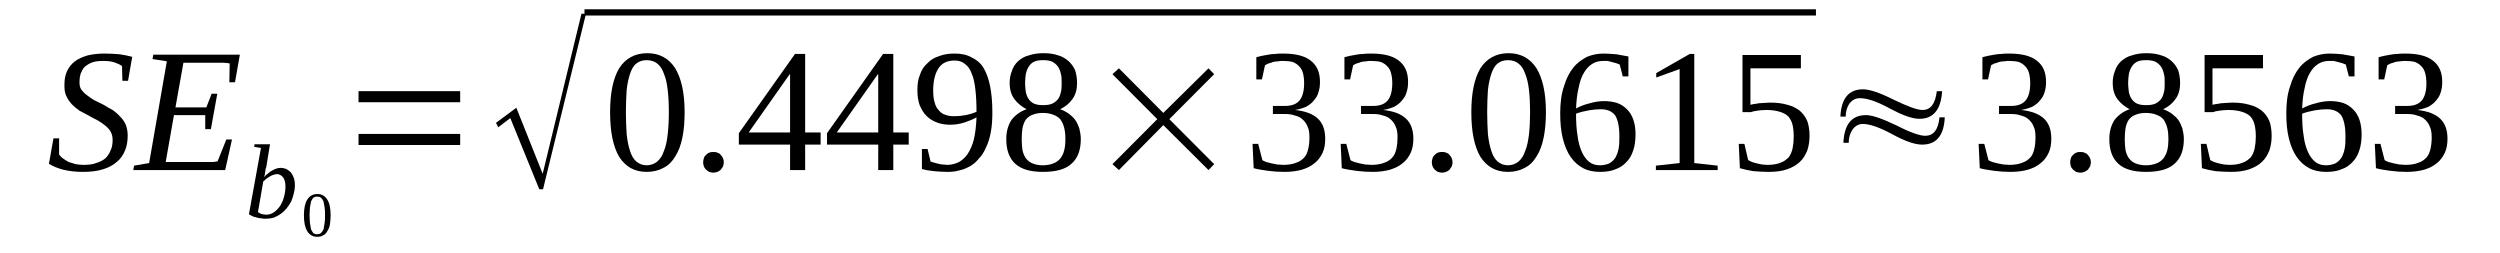 <?xml version='1.0' encoding='UTF-8'?>
<!-- This file was generated by dvisvgm 1.15.1 -->
<svg height='19pt' version='1.1' viewBox='0 -19 188 19' width='188pt' xmlns='http://www.w3.org/2000/svg' xmlns:xlink='http://www.w3.org/1999/xlink'>
<defs>
<clipPath id='clip1'>
<path clip-rule='evenodd' d='M0 -18.995H187.96V-0.028H0V-18.995'/>
</clipPath>
</defs>
<g id='page1'>
<g>
<path clip-path='url(#clip1)' d='M4.02 -8.598H4.445V-7.375C4.531 -7.266 4.617 -7.156 4.758 -7.07C4.871 -6.988 5.012 -6.906 5.152 -6.82C5.324 -6.766 5.492 -6.711 5.691 -6.656C5.863 -6.629 6.059 -6.602 6.258 -6.602C6.625 -6.602 6.965 -6.629 7.223 -6.738C7.504 -6.82 7.73 -6.934 7.93 -7.098C8.098 -7.266 8.242 -7.488 8.324 -7.707C8.437 -7.93 8.469 -8.207 8.469 -8.484C8.469 -8.734 8.41 -8.93 8.324 -9.094C8.211 -9.289 8.07 -9.43 7.902 -9.566C7.73 -9.707 7.531 -9.844 7.336 -9.953C7.109 -10.066 6.883 -10.176 6.656 -10.316C6.43 -10.426 6.203 -10.566 5.977 -10.676C5.777 -10.816 5.578 -10.98 5.41 -11.149C5.238 -11.34 5.098 -11.535 4.984 -11.785C4.871 -12.008 4.844 -12.285 4.844 -12.59C4.844 -13.004 4.898 -13.34 5.039 -13.645C5.184 -13.949 5.379 -14.199 5.637 -14.391C5.891 -14.586 6.23 -14.727 6.598 -14.836C6.965 -14.918 7.391 -14.973 7.844 -14.973C8.27 -14.973 8.664 -14.945 9.004 -14.918C9.344 -14.863 9.656 -14.809 9.941 -14.727L9.629 -12.922H9.203L9.176 -14.031C9.035 -14.141 8.836 -14.227 8.609 -14.309C8.355 -14.391 8.07 -14.418 7.758 -14.418C7.449 -14.418 7.164 -14.391 6.937 -14.309C6.711 -14.227 6.543 -14.113 6.371 -13.977C6.23 -13.836 6.145 -13.645 6.059 -13.449C6.004 -13.254 5.977 -13.062 5.977 -12.84C5.977 -12.617 6.004 -12.422 6.117 -12.258C6.23 -12.117 6.371 -11.953 6.543 -11.84C6.711 -11.703 6.91 -11.562 7.109 -11.453C7.336 -11.34 7.562 -11.23 7.789 -11.121C8.016 -10.98 8.242 -10.844 8.469 -10.73C8.664 -10.594 8.863 -10.426 9.035 -10.23C9.203 -10.066 9.344 -9.871 9.457 -9.621C9.543 -9.402 9.602 -9.125 9.602 -8.816C9.602 -8.402 9.543 -8.016 9.402 -7.68C9.262 -7.348 9.062 -7.043 8.777 -6.82C8.496 -6.57 8.129 -6.379 7.73 -6.266C7.305 -6.129 6.797 -6.074 6.23 -6.074C5.691 -6.074 5.211 -6.129 4.758 -6.238C4.332 -6.352 3.992 -6.488 3.68 -6.684L4.02 -8.598Z' fill-rule='evenodd'/>
<path clip-path='url(#clip1)' d='M10.082 -6.543L11.215 -6.738L12.547 -14.391L11.469 -14.559L11.527 -14.891H18.039L17.672 -12.813H17.246L17.273 -14.227C17.133 -14.254 16.992 -14.281 16.793 -14.281C16.594 -14.281 16.398 -14.281 16.199 -14.281C16 -14.281 15.801 -14.281 15.633 -14.281C15.434 -14.281 15.293 -14.281 15.207 -14.281H13.793L13.195 -10.926H15.52L15.914 -11.953H16.34L15.859 -9.289H15.434V-10.344H13.082L12.461 -6.82H14.16C14.441 -6.82 14.699 -6.82 14.926 -6.82C15.152 -6.82 15.379 -6.82 15.574 -6.82C15.773 -6.82 15.914 -6.82 16.059 -6.82C16.199 -6.848 16.312 -6.848 16.367 -6.879L17.02 -8.512H17.445L16.934 -6.211H10.023L10.082 -6.543Z' fill-rule='evenodd'/>
<path clip-path='url(#clip1)' d='M19.625 -7.875L19.117 -7.957L19.144 -8.152H20.305L20.023 -6.433C19.992 -6.379 19.992 -6.324 19.965 -6.265C19.965 -6.183 19.965 -6.129 19.937 -6.047C19.937 -5.988 19.91 -5.933 19.91 -5.851C19.879 -5.797 19.879 -5.738 19.852 -5.683C19.965 -5.797 20.051 -5.879 20.164 -5.961C20.25 -6.047 20.363 -6.129 20.477 -6.183C20.59 -6.238 20.672 -6.293 20.785 -6.324C20.898 -6.351 20.984 -6.379 21.098 -6.379C21.238 -6.379 21.383 -6.351 21.523 -6.293C21.637 -6.238 21.75 -6.156 21.863 -6.047C21.949 -5.933 22.031 -5.797 22.09 -5.629C22.144 -5.492 22.176 -5.297 22.176 -5.074C22.176 -4.851 22.144 -4.633 22.09 -4.437C22.031 -4.215 21.977 -4.019 21.89 -3.828C21.777 -3.633 21.664 -3.465 21.551 -3.328C21.41 -3.16 21.269 -3.023 21.098 -2.91C20.957 -2.8 20.758 -2.718 20.59 -2.633C20.39 -2.578 20.191 -2.55 19.965 -2.55C19.879 -2.55 19.765 -2.55 19.683 -2.578C19.57 -2.578 19.457 -2.605 19.344 -2.633C19.258 -2.66 19.144 -2.691 19.031 -2.718C18.918 -2.773 18.832 -2.828 18.719 -2.883L19.625 -7.875ZM19.398 -3.05C19.484 -2.996 19.57 -2.937 19.652 -2.91C19.765 -2.883 19.879 -2.855 20.023 -2.855C20.219 -2.855 20.418 -2.91 20.617 -3.05C20.785 -3.16 20.93 -3.328 21.07 -3.523C21.183 -3.715 21.297 -3.937 21.352 -4.187C21.437 -4.465 21.465 -4.715 21.465 -4.992C21.465 -5.269 21.41 -5.492 21.297 -5.656C21.156 -5.824 21.012 -5.906 20.816 -5.906C20.73 -5.906 20.644 -5.879 20.558 -5.851C20.477 -5.824 20.39 -5.797 20.305 -5.738C20.219 -5.683 20.137 -5.629 20.051 -5.574C19.965 -5.492 19.879 -5.433 19.797 -5.351L19.398 -3.05Z' fill-rule='evenodd'/>
<path clip-path='url(#clip1)' d='M24.863 -2.8C24.863 -2.55 24.836 -2.328 24.808 -2.109C24.781 -1.914 24.695 -1.746 24.609 -1.609C24.523 -1.468 24.441 -1.359 24.297 -1.304C24.183 -1.218 24.015 -1.191 23.844 -1.191C23.535 -1.191 23.277 -1.332 23.109 -1.609C22.937 -1.886 22.855 -2.273 22.855 -2.8C22.855 -3.328 22.937 -3.715 23.109 -3.992C23.277 -4.269 23.535 -4.41 23.875 -4.41C24.183 -4.41 24.441 -4.269 24.609 -3.992C24.781 -3.742 24.863 -3.328 24.863 -2.8ZM24.441 -2.8C24.441 -3.023 24.441 -3.246 24.41 -3.41C24.383 -3.578 24.355 -3.742 24.328 -3.855C24.269 -3.965 24.215 -4.078 24.129 -4.133C24.07 -4.187 23.957 -4.215 23.844 -4.215C23.73 -4.215 23.648 -4.187 23.562 -4.133C23.504 -4.078 23.449 -3.965 23.39 -3.855C23.363 -3.742 23.336 -3.578 23.308 -3.41C23.308 -3.246 23.277 -3.023 23.277 -2.8C23.277 -2.578 23.308 -2.386 23.308 -2.218C23.336 -2.023 23.363 -1.886 23.39 -1.746C23.449 -1.636 23.504 -1.554 23.562 -1.468C23.648 -1.414 23.73 -1.386 23.844 -1.386C23.957 -1.386 24.07 -1.414 24.129 -1.468C24.215 -1.554 24.269 -1.636 24.328 -1.746C24.355 -1.886 24.383 -2.023 24.41 -2.218C24.441 -2.386 24.441 -2.578 24.441 -2.8Z' fill-rule='evenodd'/>
<path clip-path='url(#clip1)' d='M26.961 -8.097V-8.929H34.605V-8.097H26.961ZM26.961 -11.312V-12.144H34.605V-11.312H26.961Z' fill-rule='evenodd'/>
<path clip-path='url(#clip1)' d='M40.554 -4.769L38.375 -10.121L37.469 -9.429L37.297 -9.761L38.828 -10.898L40.809 -5.933L43.726 -17.968H44.066L40.836 -4.769H40.554Z' fill-rule='evenodd'/>
<path clip-path='url(#clip1)' d='M43.953 -18.302H136.559V-17.833H43.953V-18.302Z' fill-rule='evenodd'/>
<path clip-path='url(#clip1)' d='M51.484 -10.566C51.484 -9.843 51.43 -9.207 51.316 -8.652C51.203 -8.097 51.031 -7.625 50.777 -7.238C50.551 -6.847 50.269 -6.57 49.898 -6.379C49.531 -6.183 49.137 -6.074 48.625 -6.074C47.719 -6.074 47.039 -6.461 46.559 -7.211C46.105 -7.984 45.879 -9.093 45.879 -10.566C45.879 -12.008 46.105 -13.09 46.559 -13.863C47.039 -14.613 47.746 -15 48.684 -15C49.59 -15 50.297 -14.613 50.777 -13.863C51.23 -13.117 51.484 -12.035 51.484 -10.566ZM50.297 -10.566C50.297 -11.203 50.269 -11.73 50.211 -12.23C50.156 -12.726 50.07 -13.117 49.929 -13.449C49.816 -13.781 49.644 -14.058 49.418 -14.226C49.219 -14.39 48.937 -14.476 48.625 -14.476C48.312 -14.476 48.059 -14.39 47.859 -14.226C47.633 -14.058 47.492 -13.781 47.379 -13.449C47.266 -13.117 47.18 -12.726 47.125 -12.23C47.097 -11.73 47.066 -11.203 47.066 -10.566C47.066 -9.953 47.097 -9.402 47.125 -8.902C47.18 -8.402 47.266 -7.984 47.379 -7.652C47.492 -7.293 47.633 -7.043 47.859 -6.847C48.059 -6.683 48.312 -6.57 48.625 -6.57C48.937 -6.57 49.219 -6.683 49.418 -6.847C49.644 -7.043 49.816 -7.293 49.929 -7.652C50.07 -7.984 50.156 -8.402 50.211 -8.902C50.269 -9.402 50.297 -9.953 50.297 -10.566Z' fill-rule='evenodd'/>
<path clip-path='url(#clip1)' d='M54.43 -6.793C54.43 -6.683 54.402 -6.601 54.375 -6.488C54.316 -6.406 54.262 -6.324 54.203 -6.238C54.148 -6.183 54.062 -6.129 53.949 -6.074C53.863 -6.047 53.75 -6.015 53.637 -6.015C53.523 -6.015 53.441 -6.047 53.328 -6.074C53.242 -6.129 53.156 -6.183 53.101 -6.238C53.016 -6.324 52.957 -6.406 52.93 -6.488C52.902 -6.601 52.875 -6.683 52.875 -6.793C52.875 -6.906 52.902 -7.015 52.93 -7.097C52.957 -7.211 53.016 -7.293 53.101 -7.347C53.156 -7.429 53.242 -7.488 53.328 -7.515C53.441 -7.57 53.523 -7.57 53.637 -7.57C53.75 -7.57 53.863 -7.57 53.949 -7.515C54.062 -7.488 54.148 -7.429 54.203 -7.347C54.262 -7.293 54.316 -7.211 54.375 -7.097C54.402 -7.015 54.43 -6.906 54.43 -6.793Z' fill-rule='evenodd'/>
<path clip-path='url(#clip1)' d='M60.547 -8.125V-6.211H59.414V-8.125H55.562V-8.984L59.785 -14.945H60.547V-9.039H61.711V-8.125H60.547ZM59.414 -13.422H59.387L56.301 -9.039H59.414V-13.422Z' fill-rule='evenodd'/>
<path clip-path='url(#clip1)' d='M67.176 -8.125V-6.211H66.043V-8.125H62.191V-8.984L66.41 -14.945H67.176V-9.039H68.336V-8.125H67.176ZM66.043 -13.422H66.016L62.926 -9.039H66.043V-13.422Z' fill-rule='evenodd'/>
<path clip-path='url(#clip1)' d='M68.988 -12.23C68.988 -12.672 69.043 -13.062 69.187 -13.394C69.301 -13.754 69.496 -14.031 69.754 -14.254C69.98 -14.504 70.262 -14.668 70.629 -14.781C70.969 -14.918 71.34 -14.972 71.793 -14.972C72.273 -14.972 72.699 -14.89 73.039 -14.695C73.406 -14.531 73.719 -14.281 73.945 -13.922C74.172 -13.558 74.34 -13.09 74.453 -12.535C74.566 -11.98 74.625 -11.312 74.625 -10.566C74.625 -10.011 74.594 -9.511 74.511 -9.066C74.426 -8.625 74.312 -8.234 74.141 -7.902C74 -7.57 73.832 -7.293 73.605 -7.07C73.406 -6.82 73.18 -6.629 72.926 -6.488C72.668 -6.351 72.414 -6.238 72.133 -6.183C71.847 -6.101 71.566 -6.074 71.254 -6.074C70.887 -6.074 70.547 -6.101 70.234 -6.129C69.922 -6.156 69.609 -6.211 69.328 -6.293V-7.793H69.754L69.98 -6.847C70.062 -6.82 70.148 -6.793 70.262 -6.765C70.347 -6.738 70.461 -6.711 70.574 -6.683C70.687 -6.656 70.801 -6.629 70.914 -6.629S71.141 -6.601 71.226 -6.601C71.535 -6.601 71.82 -6.683 72.074 -6.793C72.328 -6.933 72.555 -7.125 72.754 -7.402C72.953 -7.707 73.121 -8.07 73.234 -8.511C73.347 -8.984 73.406 -9.539 73.433 -10.175C73.152 -10.011 72.84 -9.898 72.527 -9.789C72.187 -9.679 71.82 -9.621 71.453 -9.621C71.082 -9.621 70.742 -9.679 70.461 -9.789C70.148 -9.898 69.894 -10.066 69.668 -10.289C69.441 -10.508 69.301 -10.785 69.156 -11.094C69.043 -11.425 68.988 -11.785 68.988 -12.23ZM71.793 -14.449C71.226 -14.449 70.828 -14.254 70.574 -13.863C70.32 -13.476 70.176 -12.922 70.176 -12.203C70.176 -11.84 70.207 -11.535 70.289 -11.285C70.347 -11.035 70.461 -10.844 70.601 -10.703C70.742 -10.539 70.887 -10.425 71.082 -10.371C71.281 -10.289 71.508 -10.261 71.762 -10.261C72.047 -10.261 72.328 -10.289 72.613 -10.344C72.894 -10.398 73.18 -10.48 73.433 -10.594C73.433 -11.23 73.406 -11.785 73.347 -12.285C73.293 -12.754 73.207 -13.172 73.066 -13.476C72.953 -13.808 72.781 -14.031 72.555 -14.199C72.359 -14.363 72.101 -14.449 71.793 -14.449Z' fill-rule='evenodd'/>
<path clip-path='url(#clip1)' d='M80.996 -12.754C80.996 -12.285 80.883 -11.867 80.656 -11.562C80.43 -11.23 80.117 -10.98 79.723 -10.785C79.949 -10.703 80.176 -10.594 80.371 -10.453C80.543 -10.316 80.711 -10.175 80.856 -9.984C80.996 -9.789 81.082 -9.566 81.164 -9.343C81.222 -9.093 81.277 -8.847 81.277 -8.539C81.277 -7.738 81.051 -7.097 80.57 -6.683C80.117 -6.265 79.41 -6.074 78.418 -6.074C77.512 -6.074 76.805 -6.265 76.351 -6.683C75.898 -7.097 75.672 -7.707 75.672 -8.539C75.672 -9.125 75.812 -9.593 76.066 -9.984C76.351 -10.344 76.719 -10.621 77.199 -10.785C76.832 -10.98 76.519 -11.23 76.293 -11.535C76.039 -11.867 75.925 -12.285 75.925 -12.754C75.925 -13.09 75.984 -13.394 76.097 -13.672C76.18 -13.949 76.351 -14.199 76.55 -14.39C76.777 -14.586 77.031 -14.754 77.371 -14.836C77.683 -14.945 78.051 -15 78.476 -15C78.898 -15 79.269 -14.945 79.578 -14.836C79.891 -14.754 80.144 -14.586 80.371 -14.39C80.57 -14.199 80.742 -13.976 80.856 -13.699C80.937 -13.422 80.996 -13.117 80.996 -12.754ZM80.117 -8.539C80.117 -8.847 80.09 -9.152 80.031 -9.371C79.976 -9.621 79.863 -9.843 79.75 -10.011C79.609 -10.175 79.438 -10.289 79.211 -10.371C79.011 -10.453 78.73 -10.508 78.418 -10.508C78.105 -10.508 77.852 -10.453 77.652 -10.371C77.426 -10.289 77.285 -10.175 77.144 -10.011C77.031 -9.843 76.945 -9.621 76.89 -9.371C76.859 -9.152 76.832 -8.847 76.832 -8.539C76.832 -8.234 76.859 -7.929 76.89 -7.707C76.945 -7.461 77.031 -7.265 77.144 -7.097C77.285 -6.933 77.426 -6.793 77.652 -6.711C77.852 -6.629 78.105 -6.57 78.418 -6.57C78.73 -6.57 79.011 -6.629 79.211 -6.711C79.438 -6.793 79.609 -6.933 79.75 -7.097C79.863 -7.265 79.976 -7.461 80.031 -7.707C80.09 -7.929 80.117 -8.234 80.117 -8.539ZM79.836 -12.754C79.836 -13.004 79.836 -13.254 79.777 -13.449C79.723 -13.672 79.664 -13.836 79.551 -14.004C79.438 -14.14 79.297 -14.281 79.125 -14.363C78.929 -14.449 78.703 -14.476 78.445 -14.476C78.164 -14.476 77.965 -14.449 77.766 -14.363C77.597 -14.281 77.457 -14.14 77.371 -14.004C77.258 -13.836 77.199 -13.672 77.144 -13.449C77.117 -13.254 77.086 -13.004 77.086 -12.754C77.086 -12.508 77.117 -12.258 77.144 -12.062C77.199 -11.84 77.258 -11.675 77.371 -11.535C77.457 -11.398 77.597 -11.285 77.766 -11.203C77.965 -11.121 78.164 -11.094 78.445 -11.094C78.703 -11.094 78.929 -11.121 79.125 -11.203C79.297 -11.285 79.438 -11.398 79.551 -11.535C79.664 -11.675 79.723 -11.84 79.777 -12.062C79.836 -12.258 79.836 -12.508 79.836 -12.754Z' fill-rule='evenodd'/>
<path clip-path='url(#clip1)' d='M83.656 -6.656L87.027 -10.039L83.656 -13.422L84.141 -13.863L87.48 -10.508L90.879 -13.863L91.305 -13.422L87.933 -10.039L91.305 -6.656L90.879 -6.211L87.48 -9.593L84.141 -6.211L83.656 -6.656Z' fill-rule='evenodd'/>
<path clip-path='url(#clip1)' d='M99.656 -8.57C99.656 -8.179 99.602 -7.82 99.461 -7.515C99.316 -7.211 99.121 -6.933 98.863 -6.738C98.609 -6.515 98.269 -6.351 97.902 -6.238C97.504 -6.129 97.082 -6.074 96.597 -6.074C96.176 -6.074 95.75 -6.101 95.351 -6.156C94.957 -6.211 94.59 -6.265 94.277 -6.351L94.191 -8.179H94.617L94.93 -6.961C94.984 -6.906 95.097 -6.879 95.211 -6.82C95.351 -6.793 95.496 -6.738 95.637 -6.711C95.777 -6.683 95.918 -6.656 96.062 -6.629C96.23 -6.629 96.371 -6.601 96.484 -6.601C96.883 -6.601 97.223 -6.656 97.476 -6.765C97.73 -6.847 97.93 -6.988 98.101 -7.183C98.242 -7.347 98.328 -7.57 98.383 -7.82C98.441 -8.07 98.469 -8.347 98.469 -8.652C98.469 -8.984 98.441 -9.261 98.328 -9.484C98.242 -9.707 98.101 -9.898 97.93 -10.039C97.789 -10.175 97.59 -10.261 97.363 -10.316C97.137 -10.398 96.91 -10.425 96.656 -10.425H95.722V-11.035H96.656C97.137 -11.035 97.504 -11.175 97.73 -11.453C97.957 -11.73 98.07 -12.172 98.07 -12.726C98.07 -13.031 98.043 -13.254 97.988 -13.476C97.93 -13.699 97.844 -13.863 97.703 -14.004C97.59 -14.14 97.422 -14.254 97.223 -14.336C97.023 -14.39 96.769 -14.418 96.484 -14.418C96.371 -14.418 96.23 -14.418 96.117 -14.39C95.976 -14.39 95.836 -14.363 95.722 -14.336C95.609 -14.281 95.496 -14.254 95.383 -14.226C95.297 -14.172 95.183 -14.14 95.125 -14.086L94.898 -13.031H94.476V-14.695C94.617 -14.726 94.758 -14.781 94.93 -14.808C95.07 -14.836 95.238 -14.863 95.383 -14.89C95.551 -14.918 95.722 -14.945 95.918 -14.945C96.09 -14.972 96.289 -14.972 96.484 -14.972C97.391 -14.972 98.101 -14.808 98.555 -14.449C99.035 -14.086 99.262 -13.558 99.262 -12.84C99.262 -12.562 99.234 -12.312 99.148 -12.062C99.09 -11.84 98.976 -11.648 98.808 -11.453C98.668 -11.258 98.469 -11.121 98.242 -10.98C97.988 -10.871 97.703 -10.785 97.391 -10.73C98.156 -10.648 98.75 -10.425 99.121 -10.066C99.488 -9.707 99.656 -9.207 99.656 -8.57Z' fill-rule='evenodd'/>
<path clip-path='url(#clip1)' d='M106.285 -8.57C106.285 -8.179 106.226 -7.82 106.086 -7.515C105.945 -7.211 105.746 -6.933 105.492 -6.738C105.238 -6.515 104.898 -6.351 104.527 -6.238C104.133 -6.129 103.707 -6.074 103.226 -6.074C102.801 -6.074 102.375 -6.101 101.98 -6.156C101.582 -6.211 101.215 -6.265 100.902 -6.351L100.82 -8.179H101.242L101.555 -6.961C101.613 -6.906 101.726 -6.879 101.84 -6.82C101.98 -6.793 102.121 -6.738 102.262 -6.711C102.406 -6.683 102.547 -6.656 102.687 -6.629C102.859 -6.629 103 -6.601 103.113 -6.601C103.508 -6.601 103.848 -6.656 104.105 -6.765C104.359 -6.847 104.558 -6.988 104.726 -7.183C104.867 -7.347 104.953 -7.57 105.012 -7.82C105.066 -8.07 105.094 -8.347 105.094 -8.652C105.094 -8.984 105.066 -9.261 104.953 -9.484C104.867 -9.707 104.726 -9.898 104.558 -10.039C104.414 -10.175 104.219 -10.261 103.992 -10.316C103.766 -10.398 103.539 -10.425 103.281 -10.425H102.348V-11.035H103.281C103.766 -11.035 104.133 -11.175 104.359 -11.453C104.586 -11.73 104.699 -12.172 104.699 -12.726C104.699 -13.031 104.672 -13.254 104.613 -13.476C104.558 -13.699 104.473 -13.863 104.332 -14.004C104.219 -14.14 104.047 -14.254 103.848 -14.336C103.652 -14.39 103.394 -14.418 103.113 -14.418C103 -14.418 102.859 -14.418 102.746 -14.39C102.601 -14.39 102.461 -14.363 102.348 -14.336C102.234 -14.281 102.121 -14.254 102.008 -14.226C101.922 -14.172 101.808 -14.14 101.754 -14.086L101.527 -13.031H101.101V-14.695C101.242 -14.726 101.387 -14.781 101.555 -14.808C101.695 -14.836 101.867 -14.863 102.008 -14.89C102.18 -14.918 102.348 -14.945 102.547 -14.945C102.715 -14.972 102.914 -14.972 103.113 -14.972C104.019 -14.972 104.726 -14.808 105.18 -14.449C105.66 -14.086 105.887 -13.558 105.887 -12.84C105.887 -12.562 105.859 -12.312 105.773 -12.062C105.719 -11.84 105.605 -11.648 105.433 -11.453C105.293 -11.258 105.094 -11.121 104.867 -10.98C104.613 -10.871 104.332 -10.785 104.019 -10.73C104.785 -10.648 105.379 -10.425 105.746 -10.066C106.113 -9.707 106.285 -9.207 106.285 -8.57Z' fill-rule='evenodd'/>
<path clip-path='url(#clip1)' d='M109.23 -6.793C109.23 -6.683 109.203 -6.601 109.172 -6.488C109.117 -6.406 109.058 -6.324 109.004 -6.238C108.945 -6.183 108.863 -6.129 108.75 -6.074C108.664 -6.047 108.551 -6.015 108.437 -6.015C108.324 -6.015 108.238 -6.047 108.125 -6.074C108.039 -6.129 107.957 -6.183 107.898 -6.238C107.812 -6.324 107.758 -6.406 107.73 -6.488C107.699 -6.601 107.672 -6.683 107.672 -6.793C107.672 -6.906 107.699 -7.015 107.73 -7.097C107.758 -7.211 107.812 -7.293 107.898 -7.347C107.957 -7.429 108.039 -7.488 108.125 -7.515C108.238 -7.57 108.324 -7.57 108.437 -7.57C108.551 -7.57 108.664 -7.57 108.75 -7.515C108.863 -7.488 108.945 -7.429 109.004 -7.347C109.058 -7.293 109.117 -7.211 109.172 -7.097C109.203 -7.015 109.23 -6.906 109.23 -6.793Z' fill-rule='evenodd'/>
<path clip-path='url(#clip1)' d='M116.254 -10.566C116.254 -9.843 116.195 -9.207 116.082 -8.652C115.969 -8.097 115.801 -7.625 115.547 -7.238C115.32 -6.847 115.035 -6.57 114.668 -6.379C114.301 -6.183 113.902 -6.074 113.394 -6.074C112.488 -6.074 111.808 -6.461 111.324 -7.211C110.871 -7.984 110.644 -9.093 110.644 -10.566C110.644 -12.008 110.871 -13.09 111.324 -13.863C111.808 -14.613 112.516 -15 113.449 -15C114.355 -15 115.062 -14.613 115.547 -13.863C116 -13.117 116.254 -12.035 116.254 -10.566ZM115.062 -10.566C115.062 -11.203 115.035 -11.73 114.98 -12.23C114.922 -12.726 114.836 -13.117 114.695 -13.449C114.582 -13.781 114.414 -14.058 114.187 -14.226C113.988 -14.39 113.703 -14.476 113.394 -14.476C113.082 -14.476 112.828 -14.39 112.629 -14.226C112.402 -14.058 112.262 -13.781 112.148 -13.449C112.035 -13.117 111.949 -12.726 111.891 -12.23C111.863 -11.73 111.836 -11.203 111.836 -10.566C111.836 -9.953 111.863 -9.402 111.891 -8.902C111.949 -8.402 112.035 -7.984 112.148 -7.652C112.262 -7.293 112.402 -7.043 112.629 -6.847C112.828 -6.683 113.082 -6.57 113.394 -6.57C113.703 -6.57 113.988 -6.683 114.187 -6.847C114.414 -7.043 114.582 -7.293 114.695 -7.652C114.836 -7.984 114.922 -8.402 114.98 -8.902C115.035 -9.402 115.062 -9.953 115.062 -10.566Z' fill-rule='evenodd'/>
<path clip-path='url(#clip1)' d='M122.992 -8.902C122.992 -8.457 122.937 -8.043 122.824 -7.707C122.711 -7.347 122.539 -7.043 122.312 -6.82C122.086 -6.57 121.805 -6.379 121.465 -6.265C121.152 -6.129 120.758 -6.074 120.332 -6.074C119.851 -6.074 119.426 -6.156 119.058 -6.351C118.687 -6.543 118.379 -6.82 118.121 -7.183C117.867 -7.543 117.668 -8.015 117.527 -8.57C117.387 -9.125 117.328 -9.761 117.328 -10.48C117.328 -11.258 117.414 -11.953 117.613 -12.508C117.781 -13.09 118.008 -13.531 118.32 -13.922C118.605 -14.281 118.973 -14.531 119.34 -14.726C119.738 -14.89 120.16 -14.972 120.586 -14.972C120.898 -14.972 121.211 -14.945 121.551 -14.918C121.891 -14.863 122.172 -14.808 122.457 -14.754V-13.254H122.031L121.805 -14.14C121.719 -14.172 121.633 -14.226 121.519 -14.254C121.437 -14.281 121.324 -14.308 121.211 -14.336C121.098 -14.363 120.984 -14.39 120.898 -14.418C120.785 -14.418 120.672 -14.418 120.586 -14.418C120.273 -14.418 119.992 -14.363 119.738 -14.199C119.512 -14.058 119.285 -13.836 119.113 -13.531C118.945 -13.254 118.801 -12.867 118.719 -12.422C118.605 -11.98 118.547 -11.453 118.519 -10.844C118.832 -11.008 119.172 -11.148 119.539 -11.23C119.906 -11.34 120.273 -11.398 120.644 -11.398C121.012 -11.398 121.324 -11.34 121.605 -11.258C121.918 -11.148 122.144 -10.98 122.344 -10.785C122.57 -10.566 122.711 -10.316 122.824 -10.011C122.937 -9.679 122.992 -9.316 122.992 -8.902ZM120.305 -6.57C120.586 -6.57 120.812 -6.629 121.012 -6.711C121.211 -6.82 121.351 -6.961 121.465 -7.125C121.578 -7.32 121.664 -7.543 121.719 -7.82C121.777 -8.097 121.777 -8.402 121.777 -8.761C121.777 -9.484 121.664 -9.984 121.465 -10.316C121.238 -10.621 120.871 -10.785 120.387 -10.785C120.105 -10.785 119.793 -10.758 119.48 -10.703C119.172 -10.648 118.832 -10.566 118.519 -10.453C118.519 -9.843 118.547 -9.289 118.633 -8.789C118.687 -8.32 118.801 -7.929 118.945 -7.597C119.086 -7.265 119.285 -7.015 119.48 -6.847C119.707 -6.656 119.992 -6.57 120.305 -6.57Z' fill-rule='evenodd'/>
<path clip-path='url(#clip1)' d='M127.41 -6.738L129.168 -6.543V-6.211H124.523V-6.543L126.308 -6.738V-13.808L124.551 -13.172V-13.504L127.07 -14.945H127.41V-6.738Z' fill-rule='evenodd'/>
<path clip-path='url(#clip1)' d='M133.133 -11.285C133.613 -11.285 134.039 -11.23 134.406 -11.121C134.773 -11.035 135.086 -10.871 135.34 -10.675C135.566 -10.48 135.765 -10.23 135.906 -9.898C136.019 -9.593 136.078 -9.207 136.078 -8.789C136.078 -8.375 136.019 -8.015 135.906 -7.679C135.765 -7.347 135.597 -7.043 135.34 -6.82C135.086 -6.57 134.773 -6.406 134.379 -6.265C133.98 -6.129 133.527 -6.074 133.019 -6.074C132.621 -6.074 132.227 -6.101 131.859 -6.129C131.488 -6.183 131.148 -6.265 130.84 -6.351L130.754 -8.179H131.18L131.461 -6.961C131.547 -6.906 131.633 -6.879 131.746 -6.82C131.859 -6.793 131.972 -6.738 132.113 -6.711C132.254 -6.683 132.367 -6.656 132.508 -6.629C132.652 -6.629 132.793 -6.601 132.906 -6.601C133.301 -6.601 133.641 -6.656 133.898 -6.765C134.152 -6.847 134.351 -7.015 134.519 -7.183C134.66 -7.375 134.746 -7.597 134.804 -7.847C134.859 -8.125 134.887 -8.402 134.887 -8.707C134.887 -9.066 134.859 -9.343 134.804 -9.593C134.746 -9.843 134.633 -10.066 134.492 -10.23C134.32 -10.398 134.125 -10.508 133.84 -10.594C133.586 -10.675 133.246 -10.73 132.82 -10.73C132.566 -10.73 132.34 -10.703 132.14 -10.675C131.941 -10.648 131.801 -10.621 131.66 -10.566H131.035V-14.863H135.426V-13.863H131.633V-11.121C131.715 -11.148 131.801 -11.148 131.887 -11.175C132 -11.175 132.086 -11.203 132.227 -11.23C132.34 -11.23 132.453 -11.258 132.621 -11.258C132.765 -11.258 132.933 -11.285 133.133 -11.285Z' fill-rule='evenodd'/>
<path clip-path='url(#clip1)' d='M138.797 -10.23H138.398C138.457 -11.59 139.023 -12.285 140.098 -12.285C140.582 -12.285 141.344 -12.035 142.394 -11.508C143.441 -11.008 144.148 -10.73 144.574 -10.73C145.195 -10.73 145.535 -11.203 145.648 -12.144H146.047C145.961 -10.758 145.394 -10.066 144.348 -10.066C143.781 -10.066 143.043 -10.344 142.109 -10.844C141.148 -11.371 140.41 -11.617 139.871 -11.617C139.531 -11.617 139.277 -11.48 139.051 -11.175C138.883 -10.898 138.797 -10.594 138.797 -10.23ZM139.023 -8.261H138.625C138.683 -9.648 139.25 -10.344 140.324 -10.344C140.808 -10.344 141.57 -10.066 142.621 -9.566C143.64 -9.039 144.375 -8.789 144.773 -8.789C145.394 -8.789 145.762 -9.234 145.848 -10.175H146.246C146.187 -8.816 145.621 -8.125 144.547 -8.125C144.008 -8.125 143.269 -8.375 142.308 -8.902C141.375 -9.402 140.637 -9.679 140.07 -9.679C139.758 -9.679 139.476 -9.511 139.277 -9.207C139.109 -8.929 139.023 -8.625 139.023 -8.261Z' fill-rule='evenodd'/>
<path clip-path='url(#clip1)' d='M154.258 -8.57C154.258 -8.179 154.203 -7.82 154.062 -7.515C153.918 -7.211 153.723 -6.933 153.465 -6.738C153.211 -6.515 152.871 -6.351 152.504 -6.238C152.105 -6.129 151.683 -6.074 151.199 -6.074C150.777 -6.074 150.351 -6.101 149.953 -6.156C149.558 -6.211 149.191 -6.265 148.879 -6.351L148.793 -8.179H149.219L149.531 -6.961C149.586 -6.906 149.699 -6.879 149.812 -6.82C149.953 -6.793 150.098 -6.738 150.238 -6.711C150.379 -6.683 150.519 -6.656 150.664 -6.629C150.832 -6.629 150.973 -6.601 151.086 -6.601C151.484 -6.601 151.824 -6.656 152.078 -6.765C152.332 -6.847 152.531 -6.988 152.703 -7.183C152.844 -7.347 152.93 -7.57 152.984 -7.82C153.043 -8.07 153.07 -8.347 153.07 -8.652C153.07 -8.984 153.043 -9.261 152.93 -9.484C152.844 -9.707 152.703 -9.898 152.531 -10.039C152.39 -10.175 152.191 -10.261 151.965 -10.316C151.738 -10.398 151.512 -10.425 151.258 -10.425H150.324V-11.035H151.258C151.738 -11.035 152.105 -11.175 152.332 -11.453C152.558 -11.73 152.672 -12.172 152.672 -12.726C152.672 -13.031 152.644 -13.254 152.59 -13.476C152.531 -13.699 152.445 -13.863 152.305 -14.004C152.191 -14.14 152.023 -14.254 151.824 -14.336C151.625 -14.39 151.371 -14.418 151.086 -14.418C150.973 -14.418 150.832 -14.418 150.719 -14.39C150.578 -14.39 150.437 -14.363 150.324 -14.336C150.211 -14.281 150.098 -14.254 149.984 -14.226C149.898 -14.172 149.785 -14.14 149.726 -14.086L149.5 -13.031H149.078V-14.695C149.219 -14.726 149.359 -14.781 149.531 -14.808C149.672 -14.836 149.84 -14.863 149.984 -14.89C150.152 -14.918 150.324 -14.945 150.519 -14.945C150.691 -14.972 150.89 -14.972 151.086 -14.972C151.992 -14.972 152.703 -14.808 153.156 -14.449C153.637 -14.086 153.863 -13.558 153.863 -12.84C153.863 -12.562 153.836 -12.312 153.75 -12.062C153.691 -11.84 153.578 -11.648 153.41 -11.453C153.269 -11.258 153.07 -11.121 152.844 -10.98C152.59 -10.871 152.305 -10.785 151.992 -10.73C152.758 -10.648 153.351 -10.425 153.723 -10.066C154.09 -9.707 154.258 -9.207 154.258 -8.57Z' fill-rule='evenodd'/>
<path clip-path='url(#clip1)' d='M157.234 -6.793C157.234 -6.683 157.203 -6.601 157.176 -6.488C157.121 -6.406 157.062 -6.324 157.008 -6.238C156.949 -6.183 156.863 -6.129 156.75 -6.074C156.668 -6.047 156.555 -6.015 156.441 -6.015S156.242 -6.047 156.129 -6.074C156.043 -6.129 155.957 -6.183 155.902 -6.238C155.816 -6.324 155.762 -6.406 155.73 -6.488C155.703 -6.601 155.676 -6.683 155.676 -6.793C155.676 -6.906 155.703 -7.015 155.73 -7.097C155.762 -7.211 155.816 -7.293 155.902 -7.347C155.957 -7.429 156.043 -7.488 156.129 -7.515C156.242 -7.57 156.328 -7.57 156.441 -7.57S156.668 -7.57 156.75 -7.515C156.863 -7.488 156.949 -7.429 157.008 -7.347C157.062 -7.293 157.121 -7.211 157.176 -7.097C157.203 -7.015 157.234 -6.906 157.234 -6.793Z' fill-rule='evenodd'/>
<path clip-path='url(#clip1)' d='M163.945 -12.754C163.945 -12.285 163.832 -11.867 163.605 -11.562C163.379 -11.23 163.066 -10.98 162.672 -10.785C162.898 -10.703 163.125 -10.594 163.32 -10.453C163.492 -10.316 163.66 -10.175 163.805 -9.984C163.945 -9.789 164.031 -9.566 164.113 -9.343C164.172 -9.093 164.226 -8.847 164.226 -8.539C164.226 -7.738 164 -7.097 163.519 -6.683C163.066 -6.265 162.359 -6.074 161.367 -6.074C160.461 -6.074 159.754 -6.265 159.301 -6.683C158.848 -7.097 158.621 -7.707 158.621 -8.539C158.621 -9.125 158.762 -9.593 159.015 -9.984C159.301 -10.344 159.668 -10.621 160.148 -10.785C159.781 -10.98 159.469 -11.23 159.242 -11.535C158.988 -11.867 158.875 -12.285 158.875 -12.754C158.875 -13.09 158.933 -13.394 159.047 -13.672C159.129 -13.949 159.301 -14.199 159.5 -14.39C159.726 -14.586 159.98 -14.754 160.32 -14.836C160.633 -14.945 161 -15 161.426 -15C161.848 -15 162.219 -14.945 162.527 -14.836C162.84 -14.754 163.094 -14.586 163.32 -14.39C163.519 -14.199 163.691 -13.976 163.805 -13.699C163.887 -13.422 163.945 -13.117 163.945 -12.754ZM163.066 -8.539C163.066 -8.847 163.039 -9.152 162.98 -9.371C162.926 -9.621 162.812 -9.843 162.699 -10.011C162.558 -10.175 162.387 -10.289 162.16 -10.371C161.961 -10.453 161.68 -10.508 161.367 -10.508C161.055 -10.508 160.801 -10.453 160.601 -10.371C160.375 -10.289 160.234 -10.175 160.094 -10.011C159.98 -9.843 159.894 -9.621 159.84 -9.371C159.808 -9.152 159.781 -8.847 159.781 -8.539C159.781 -8.234 159.808 -7.929 159.84 -7.707C159.894 -7.461 159.98 -7.265 160.094 -7.097C160.234 -6.933 160.375 -6.793 160.601 -6.711C160.801 -6.629 161.055 -6.57 161.367 -6.57C161.68 -6.57 161.961 -6.629 162.16 -6.711C162.387 -6.793 162.558 -6.933 162.699 -7.097C162.812 -7.265 162.926 -7.461 162.98 -7.707C163.039 -7.929 163.066 -8.234 163.066 -8.539ZM162.785 -12.754C162.785 -13.004 162.785 -13.254 162.726 -13.449C162.672 -13.672 162.613 -13.836 162.5 -14.004C162.387 -14.14 162.246 -14.281 162.074 -14.363C161.879 -14.449 161.652 -14.476 161.394 -14.476C161.113 -14.476 160.914 -14.449 160.715 -14.363C160.547 -14.281 160.406 -14.14 160.32 -14.004C160.207 -13.836 160.148 -13.672 160.094 -13.449C160.066 -13.254 160.035 -13.004 160.035 -12.754C160.035 -12.508 160.066 -12.258 160.094 -12.062C160.148 -11.84 160.207 -11.675 160.32 -11.535C160.406 -11.398 160.547 -11.285 160.715 -11.203C160.914 -11.121 161.113 -11.094 161.394 -11.094C161.652 -11.094 161.879 -11.121 162.074 -11.203C162.246 -11.285 162.387 -11.398 162.5 -11.535C162.613 -11.675 162.672 -11.84 162.726 -12.062C162.785 -12.258 162.785 -12.508 162.785 -12.754Z' fill-rule='evenodd'/>
<path clip-path='url(#clip1)' d='M167.883 -11.285C168.363 -11.285 168.789 -11.23 169.156 -11.121C169.523 -11.035 169.836 -10.871 170.09 -10.675C170.316 -10.48 170.515 -10.23 170.656 -9.898C170.769 -9.593 170.828 -9.207 170.828 -8.789C170.828 -8.375 170.769 -8.015 170.656 -7.679C170.515 -7.347 170.344 -7.043 170.09 -6.82C169.836 -6.57 169.523 -6.406 169.129 -6.265C168.73 -6.129 168.277 -6.074 167.769 -6.074C167.371 -6.074 166.976 -6.101 166.605 -6.129C166.238 -6.183 165.898 -6.265 165.586 -6.351L165.504 -8.179H165.926L166.211 -6.961C166.297 -6.906 166.379 -6.879 166.492 -6.82C166.605 -6.793 166.719 -6.738 166.863 -6.711C167.004 -6.683 167.117 -6.656 167.258 -6.629C167.398 -6.629 167.543 -6.601 167.656 -6.601C168.051 -6.601 168.39 -6.656 168.644 -6.765C168.902 -6.847 169.098 -7.015 169.269 -7.183C169.41 -7.375 169.496 -7.597 169.551 -7.847C169.609 -8.125 169.637 -8.402 169.637 -8.707C169.637 -9.066 169.609 -9.343 169.551 -9.593C169.496 -9.843 169.383 -10.066 169.242 -10.23C169.07 -10.398 168.871 -10.508 168.59 -10.594C168.336 -10.675 167.996 -10.73 167.57 -10.73C167.316 -10.73 167.09 -10.703 166.89 -10.675C166.691 -10.648 166.551 -10.621 166.41 -10.566H165.785V-14.863H170.176V-13.863H166.379V-11.121C166.465 -11.148 166.551 -11.148 166.637 -11.175C166.75 -11.175 166.832 -11.203 166.976 -11.23C167.09 -11.23 167.203 -11.258 167.371 -11.258C167.512 -11.258 167.683 -11.285 167.883 -11.285Z' fill-rule='evenodd'/>
<path clip-path='url(#clip1)' d='M177.594 -8.902C177.594 -8.457 177.539 -8.043 177.426 -7.707C177.312 -7.347 177.14 -7.043 176.914 -6.82C176.687 -6.57 176.406 -6.379 176.066 -6.265C175.754 -6.129 175.359 -6.074 174.933 -6.074C174.453 -6.074 174.027 -6.156 173.66 -6.351C173.289 -6.543 172.98 -6.82 172.723 -7.183C172.469 -7.543 172.269 -8.015 172.129 -8.57C171.988 -9.125 171.93 -9.761 171.93 -10.48C171.93 -11.258 172.015 -11.953 172.215 -12.508C172.383 -13.09 172.609 -13.531 172.922 -13.922C173.207 -14.281 173.574 -14.531 173.941 -14.726C174.34 -14.89 174.762 -14.972 175.187 -14.972C175.5 -14.972 175.812 -14.945 176.152 -14.918C176.492 -14.863 176.773 -14.808 177.059 -14.754V-13.254H176.633L176.406 -14.14C176.32 -14.172 176.234 -14.226 176.121 -14.254C176.039 -14.281 175.926 -14.308 175.812 -14.336C175.699 -14.363 175.586 -14.39 175.5 -14.418C175.387 -14.418 175.273 -14.418 175.187 -14.418C174.875 -14.418 174.594 -14.363 174.34 -14.199C174.113 -14.058 173.887 -13.836 173.715 -13.531C173.547 -13.254 173.402 -12.867 173.32 -12.422C173.207 -11.98 173.148 -11.453 173.121 -10.844C173.433 -11.008 173.773 -11.148 174.14 -11.23C174.508 -11.34 174.875 -11.398 175.246 -11.398C175.613 -11.398 175.926 -11.34 176.207 -11.258C176.519 -11.148 176.746 -10.98 176.945 -10.785C177.172 -10.566 177.312 -10.316 177.426 -10.011C177.539 -9.679 177.594 -9.316 177.594 -8.902ZM174.906 -6.57C175.187 -6.57 175.414 -6.629 175.613 -6.711C175.812 -6.82 175.953 -6.961 176.066 -7.125C176.18 -7.32 176.265 -7.543 176.32 -7.82C176.379 -8.097 176.379 -8.402 176.379 -8.761C176.379 -9.484 176.265 -9.984 176.066 -10.316C175.84 -10.621 175.473 -10.785 174.988 -10.785C174.707 -10.785 174.394 -10.758 174.082 -10.703C173.773 -10.648 173.433 -10.566 173.121 -10.453C173.121 -9.843 173.148 -9.289 173.234 -8.789C173.289 -8.32 173.402 -7.929 173.547 -7.597C173.687 -7.265 173.887 -7.015 174.082 -6.847C174.308 -6.656 174.594 -6.57 174.906 -6.57Z' fill-rule='evenodd'/>
<path clip-path='url(#clip1)' d='M184.051 -8.57C184.051 -8.179 183.996 -7.82 183.851 -7.515C183.711 -7.211 183.511 -6.933 183.258 -6.738C183.004 -6.515 182.664 -6.351 182.297 -6.238C181.898 -6.129 181.472 -6.074 180.992 -6.074C180.566 -6.074 180.145 -6.101 179.746 -6.156C179.351 -6.211 178.984 -6.265 178.672 -6.351L178.586 -8.179H179.011L179.324 -6.961C179.379 -6.906 179.492 -6.879 179.605 -6.82C179.746 -6.793 179.887 -6.738 180.031 -6.711C180.172 -6.683 180.312 -6.656 180.453 -6.629C180.625 -6.629 180.766 -6.601 180.879 -6.601C181.277 -6.601 181.617 -6.656 181.871 -6.765C182.125 -6.847 182.324 -6.988 182.492 -7.183C182.637 -7.347 182.719 -7.57 182.777 -7.82C182.832 -8.07 182.863 -8.347 182.863 -8.652C182.863 -8.984 182.832 -9.261 182.719 -9.484C182.637 -9.707 182.492 -9.898 182.324 -10.039C182.184 -10.175 181.984 -10.261 181.758 -10.316C181.531 -10.398 181.305 -10.425 181.051 -10.425H180.113V-11.035H181.051C181.531 -11.035 181.898 -11.175 182.125 -11.453C182.352 -11.73 182.465 -12.172 182.465 -12.726C182.465 -13.031 182.437 -13.254 182.379 -13.476C182.324 -13.699 182.238 -13.863 182.097 -14.004C181.984 -14.14 181.812 -14.254 181.617 -14.336C181.418 -14.39 181.164 -14.418 180.879 -14.418C180.766 -14.418 180.625 -14.418 180.512 -14.39C180.371 -14.39 180.226 -14.363 180.113 -14.336C180 -14.281 179.887 -14.254 179.773 -14.226C179.691 -14.172 179.578 -14.14 179.52 -14.086L179.293 -13.031H178.871V-14.695C179.011 -14.726 179.152 -14.781 179.324 -14.808C179.465 -14.836 179.633 -14.863 179.773 -14.89C179.945 -14.918 180.113 -14.945 180.312 -14.945C180.484 -14.972 180.679 -14.972 180.879 -14.972C181.785 -14.972 182.492 -14.808 182.945 -14.449C183.43 -14.086 183.656 -13.558 183.656 -12.84C183.656 -12.562 183.625 -12.312 183.543 -12.062C183.484 -11.84 183.371 -11.648 183.203 -11.453C183.058 -11.258 182.863 -11.121 182.637 -10.98C182.379 -10.871 182.097 -10.785 181.785 -10.73C182.551 -10.648 183.144 -10.425 183.511 -10.066C183.883 -9.707 184.051 -9.207 184.051 -8.57Z' fill-rule='evenodd'/>
</g>
</g>
</svg>
